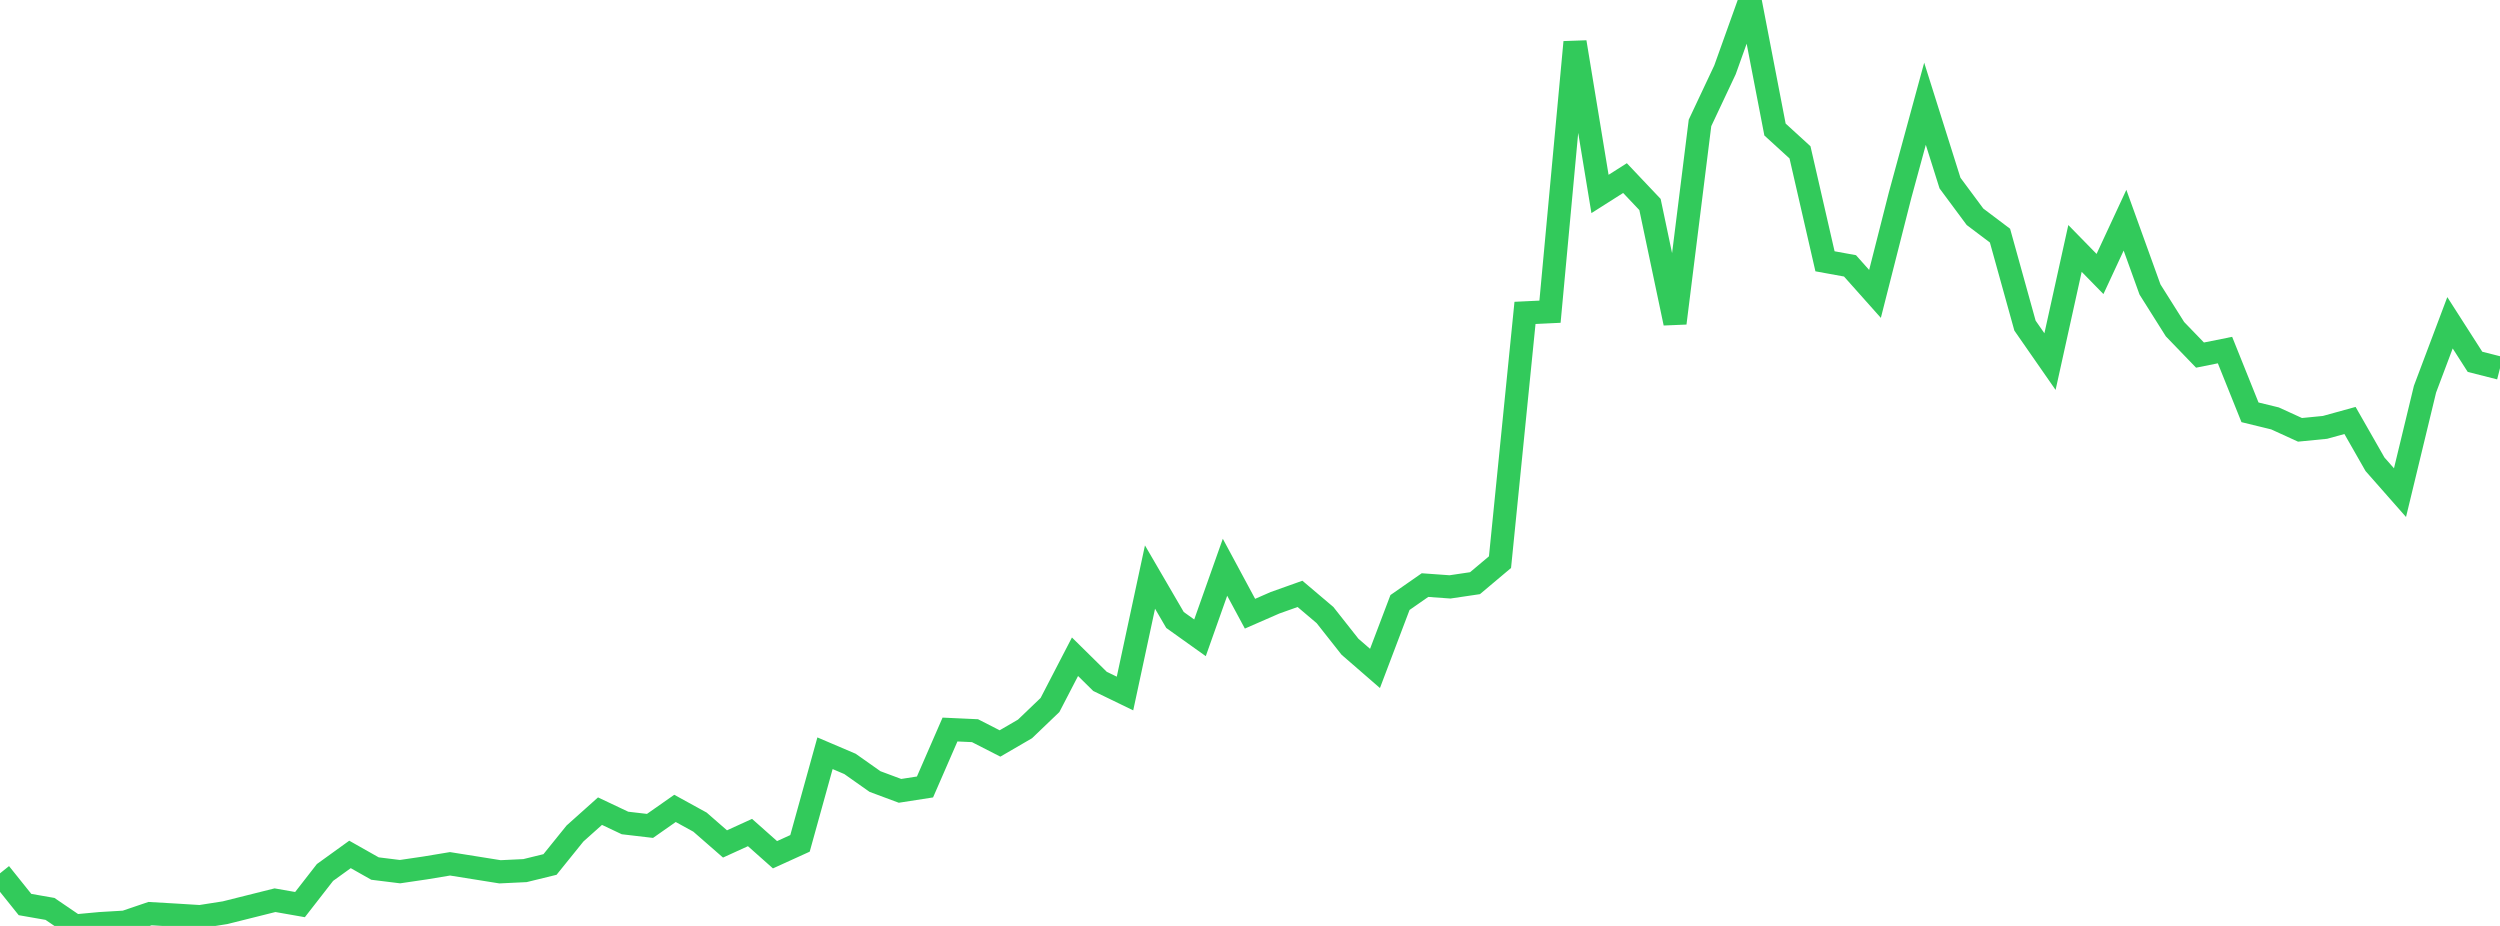 <?xml version="1.0" standalone="no"?>
<!DOCTYPE svg PUBLIC "-//W3C//DTD SVG 1.1//EN" "http://www.w3.org/Graphics/SVG/1.1/DTD/svg11.dtd">

<svg width="135" height="50" viewBox="0 0 135 50" preserveAspectRatio="none" 
  xmlns="http://www.w3.org/2000/svg"
  xmlns:xlink="http://www.w3.org/1999/xlink">


<polyline points="0.0, 47.16 1.35, 48.845 2.7, 49.081 4.05, 50.0 5.4, 49.875 6.75, 49.795 8.1, 49.336 9.45, 49.414 10.8, 49.498 12.15, 49.287 13.5, 48.949 14.85, 48.611 16.2, 48.848 17.55, 47.113 18.9, 46.139 20.25, 46.902 21.6, 47.069 22.95, 46.87 24.3, 46.646 25.65, 46.861 27.0, 47.077 28.35, 47.013 29.7, 46.682 31.05, 45.009 32.4, 43.802 33.75, 44.441 35.1, 44.599 36.45, 43.653 37.8, 44.395 39.15, 45.573 40.5, 44.957 41.85, 46.156 43.2, 45.542 44.55, 40.675 45.9, 41.251 47.25, 42.203 48.6, 42.706 49.95, 42.496 51.3, 39.395 52.65, 39.457 54.0, 40.147 55.35, 39.362 56.7, 38.069 58.05, 35.464 59.4, 36.795 60.75, 37.45 62.1, 31.161 63.45, 33.479 64.8, 34.442 66.15, 30.632 67.5, 33.14 68.85, 32.55 70.2, 32.069 71.55, 33.213 72.9, 34.924 74.25, 36.095 75.6, 32.535 76.95, 31.595 78.3, 31.692 79.65, 31.492 81.0, 30.356 82.35, 16.896 83.7, 16.832 85.05, 2.276 86.4, 10.474 87.75, 9.617 89.1, 11.043 90.45, 17.449 91.8, 6.637 93.15, 3.77 94.5, 0.0 95.85, 6.994 97.2, 8.227 98.55, 14.11 99.9, 14.356 101.25, 15.871 102.6, 10.558 103.95, 5.602 105.3, 9.886 106.65, 11.706 108.0, 12.724 109.35, 17.584 110.7, 19.526 112.05, 13.415 113.4, 14.796 114.75, 11.891 116.1, 15.633 117.45, 17.776 118.8, 19.175 120.15, 18.904 121.5, 22.265 122.85, 22.594 124.2, 23.211 125.55, 23.078 126.9, 22.705 128.25, 25.071 129.6, 26.603 130.95, 21.015 132.3, 17.43 133.65, 19.538 135.0, 19.881" fill="none" stroke="#32ca5b" stroke-width="1.25"/>

</svg>